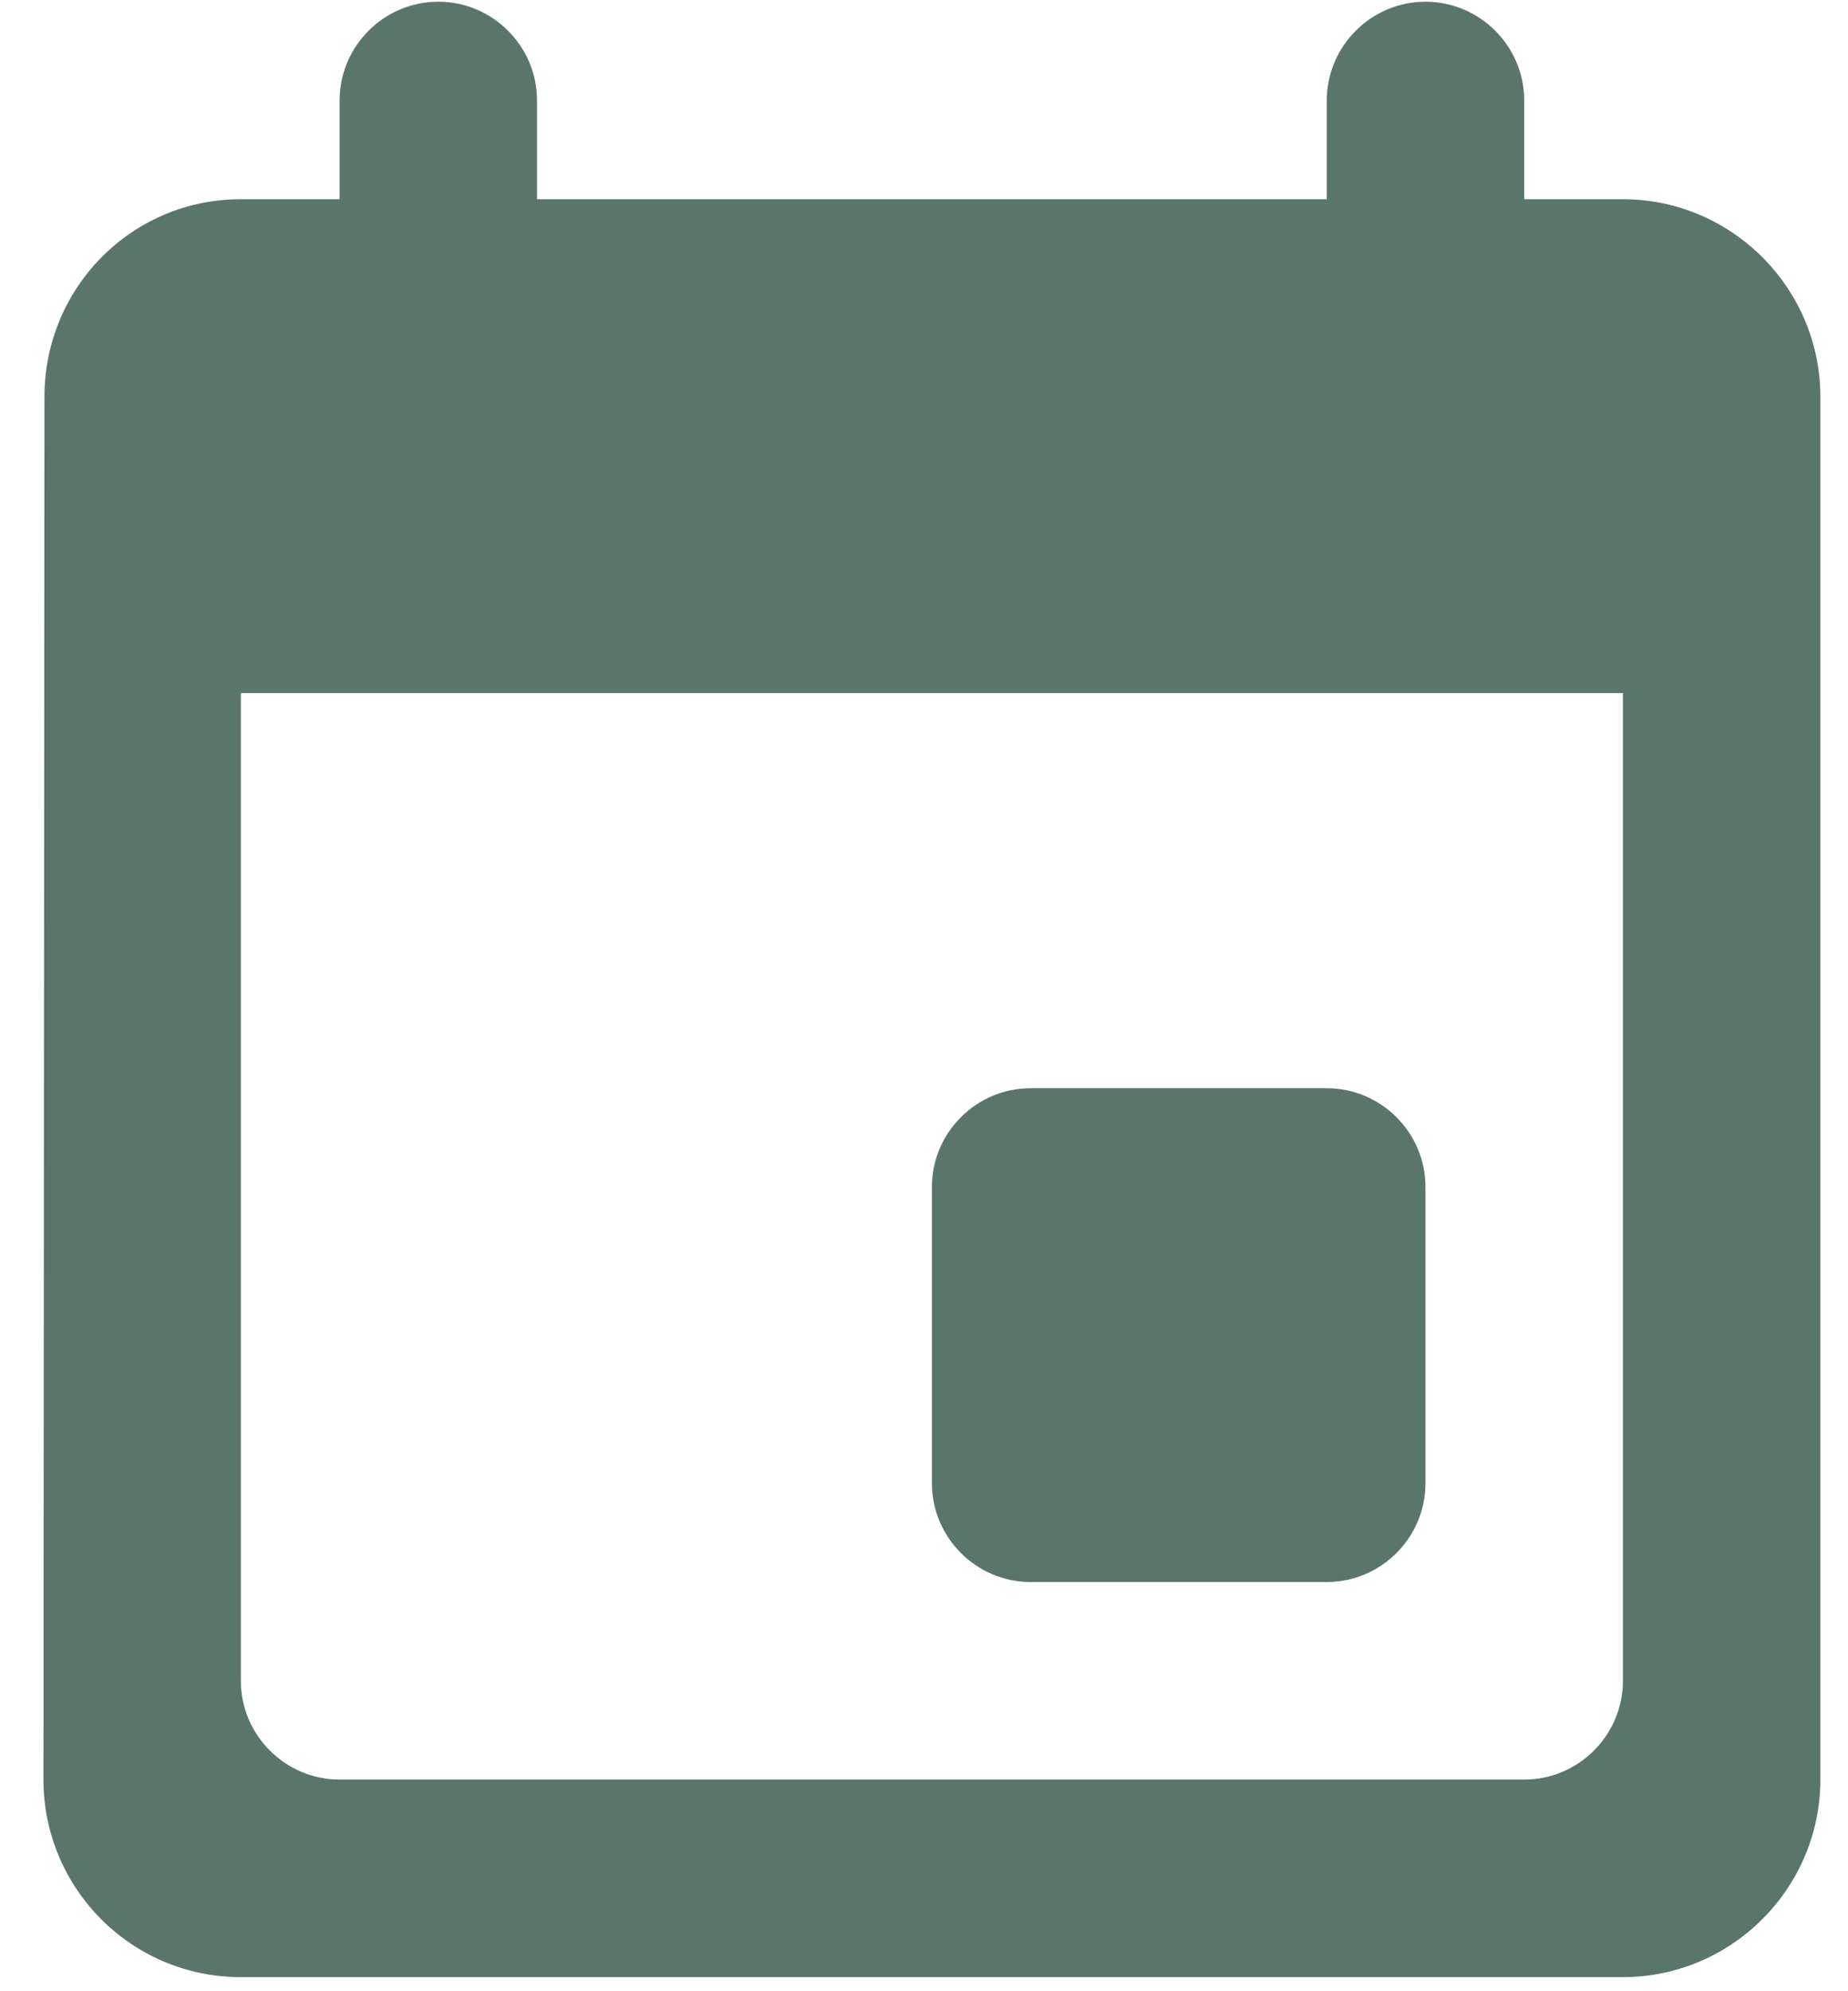 <svg width="39" height="42" viewBox="0 0 39 42" fill="none" xmlns="http://www.w3.org/2000/svg">
<path d="M28 22.953H21.75C20.604 22.953 19.667 23.89 19.667 25.036V31.286C19.667 32.432 20.604 33.369 21.75 33.369H28C29.146 33.369 30.083 32.432 30.083 31.286V25.036C30.083 23.89 29.146 22.953 28 22.953ZM28 2.119V4.202H11.333V2.119C11.333 0.973 10.396 0.036 9.25 0.036C8.104 0.036 7.167 0.973 7.167 2.119V4.202H5.083C2.771 4.202 0.938 6.077 0.938 8.369L0.917 37.536C0.917 39.828 2.771 41.703 5.083 41.703H34.25C36.542 41.703 38.417 39.828 38.417 37.536V8.369C38.417 6.077 36.542 4.202 34.25 4.202H32.167V2.119C32.167 0.973 31.229 0.036 30.083 0.036C28.938 0.036 28 0.973 28 2.119ZM32.167 37.536H7.167C6.021 37.536 5.083 36.598 5.083 35.453V14.619H34.25V35.453C34.25 36.598 33.313 37.536 32.167 37.536Z" fill="#5A766A"/>
</svg>
